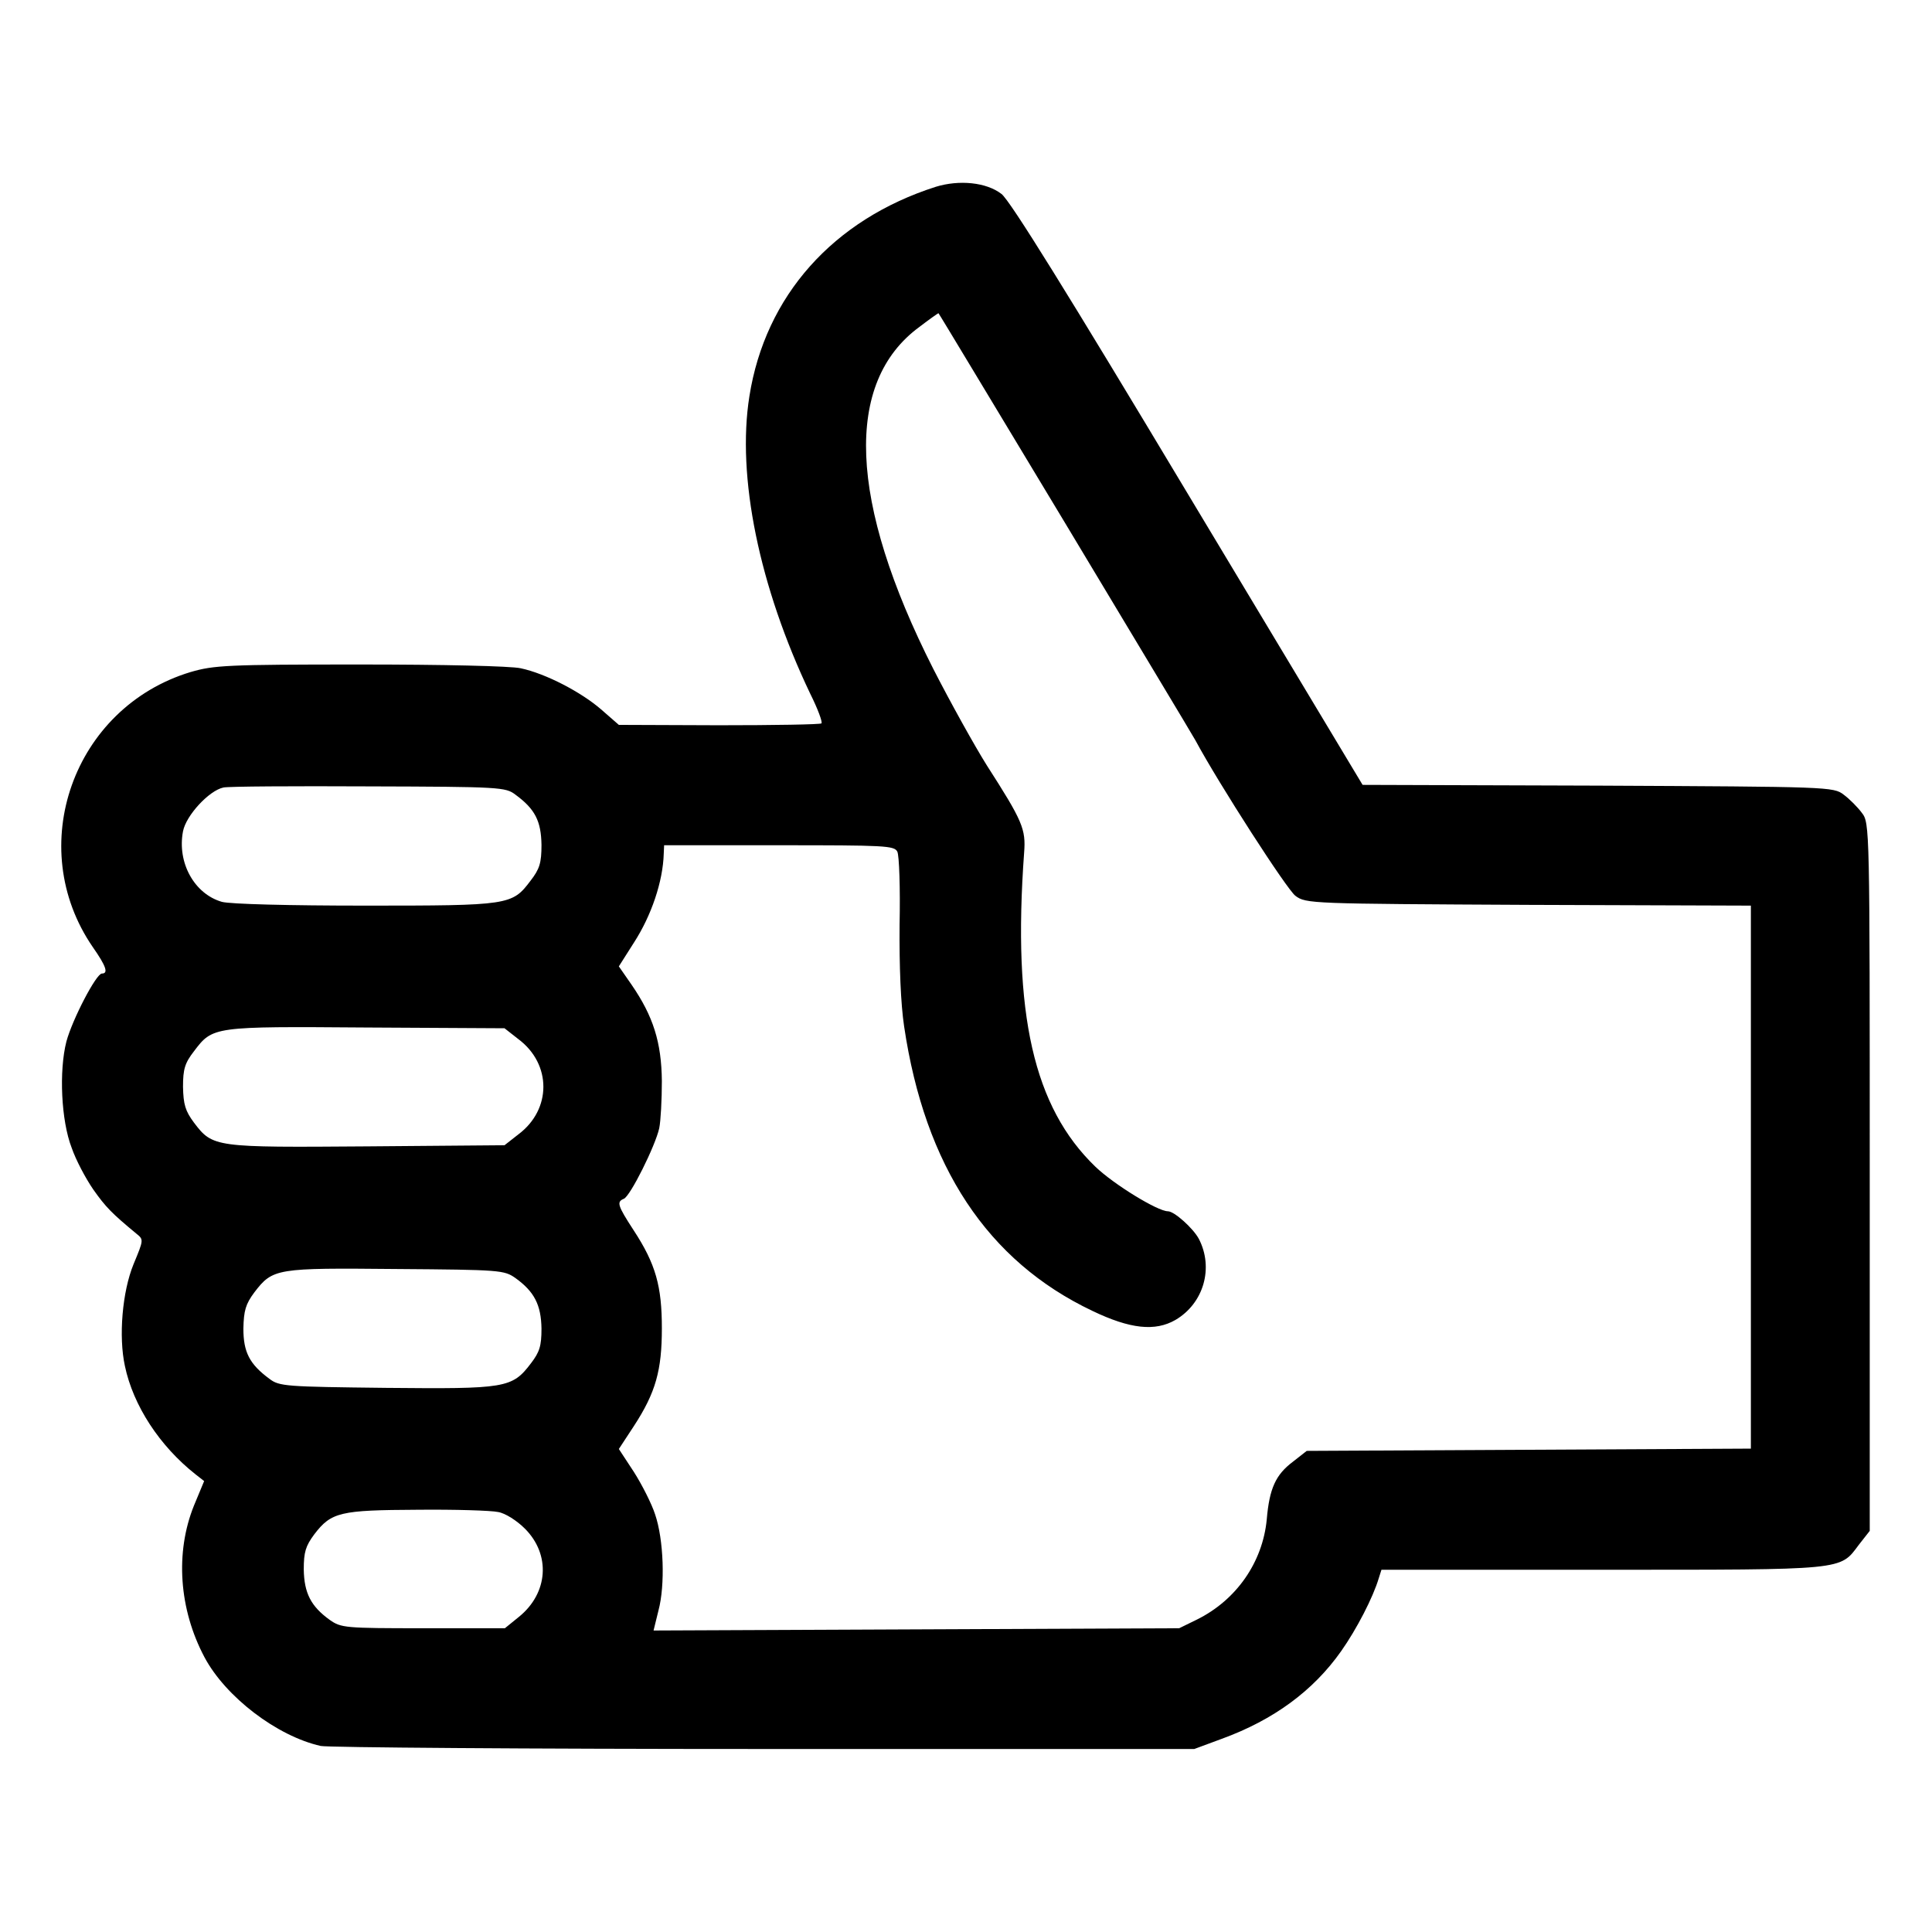 <?xml version="1.0" standalone="no"?>
<!DOCTYPE svg PUBLIC "-//W3C//DTD SVG 20010904//EN"
 "http://www.w3.org/TR/2001/REC-SVG-20010904/DTD/svg10.dtd">
<svg version="1.0" xmlns="http://www.w3.org/2000/svg"
 width="512pt" height="512pt" viewBox="0 0 512 512"
 preserveAspectRatio="xMidYMid meet">
<g transform="translate(0,512) scale(0.1,-0.1)"
fill="#000000" stroke="none">
<path d="M2480 4625 c-272 -87 -452 -289 -494 -555 -34 -213 26 -505 161 -788
20 -40 33 -75 30 -79 -3 -3 -126 -5 -272 -5 l-265 1 -47 41 c-53 46 -147 95
-213 109 -26 6 -208 10 -426 10 -353 0 -387 -2 -449 -20 -311 -94 -442 -463
-259 -729 35 -50 42 -70 24 -70 -15 0 -78 -121 -94 -180 -20 -78 -14 -210 14
-282 11 -32 37 -81 57 -110 33 -47 50 -64 114 -117 20 -16 20 -16 -7 -81 -30
-73 -40 -192 -23 -270 22 -105 92 -212 187 -287 l23 -18 -27 -65 c-50 -124
-40 -274 28 -402 56 -105 192 -209 308 -235 19 -4 548 -8 1175 -8 l1140 0 73
27 c137 50 242 127 316 232 41 58 85 143 100 194 l7 22 585 0 c648 0 629 -2
680 66 l29 37 0 938 c0 931 0 938 -21 965 -11 15 -33 37 -48 48 -27 21 -39 21
-651 24 l-624 2 -463 771 c-317 529 -472 779 -494 795 -40 31 -112 38 -174 19z
m342 -890 c183 -305 339 -564 346 -577 63 -117 243 -396 265 -412 28 -21 40
-21 618 -24 l589 -2 0 -720 0 -719 -588 -3 -589 -3 -37 -29 c-45 -34 -62 -70
-69 -153 -11 -113 -80 -213 -185 -265 l-47 -23 -697 -3 -696 -3 13 53 c18 67
14 188 -9 255 -9 28 -35 79 -56 112 l-40 61 40 61 c58 89 74 148 74 259 0 111
-16 170 -75 260 -43 66 -45 75 -26 83 17 6 84 141 94 187 4 19 7 76 7 125 -1
103 -23 172 -80 255 l-34 49 40 63 c46 71 77 162 79 236 l1 22 305 0 c280 0
305 -1 313 -17 5 -10 8 -97 6 -193 -1 -111 3 -210 12 -270 55 -371 221 -622
499 -754 100 -48 166 -55 220 -24 75 44 102 138 62 215 -15 28 -65 73 -82 73
-27 0 -143 71 -192 118 -164 158 -220 405 -189 832 5 63 -4 84 -99 232 -32 51
-96 166 -142 256 -224 442 -237 759 -36 906 26 20 49 36 50 36 1 0 151 -250
335 -555z m-1456 -721 c52 -38 68 -70 69 -133 0 -48 -5 -64 -29 -95 -49 -65
-56 -66 -438 -66 -202 0 -358 4 -380 10 -73 21 -119 104 -103 187 8 42 69 108
107 116 13 3 186 4 385 3 349 -1 363 -2 389 -22z m8 -648 c88 -66 88 -186 0
-252 l-37 -29 -363 -3 c-405 -3 -410 -3 -460 63 -23 31 -28 48 -29 95 0 47 5
63 29 94 50 66 50 66 457 63 l366 -2 37 -29z m-8 -633 c50 -36 68 -71 69 -134
0 -46 -5 -62 -28 -92 -50 -66 -67 -68 -384 -65 -266 3 -283 4 -309 24 -53 39
-69 71 -69 133 1 48 6 65 29 96 49 64 58 65 376 62 277 -2 286 -3 316 -24z
m-46 -620 c19 -3 50 -23 71 -44 69 -69 62 -171 -16 -234 l-37 -30 -216 0
c-208 0 -218 1 -248 22 -50 36 -68 71 -69 134 0 46 5 62 28 93 45 59 69 64
273 65 100 1 196 -2 214 -6z"/>
</g>
</svg>
